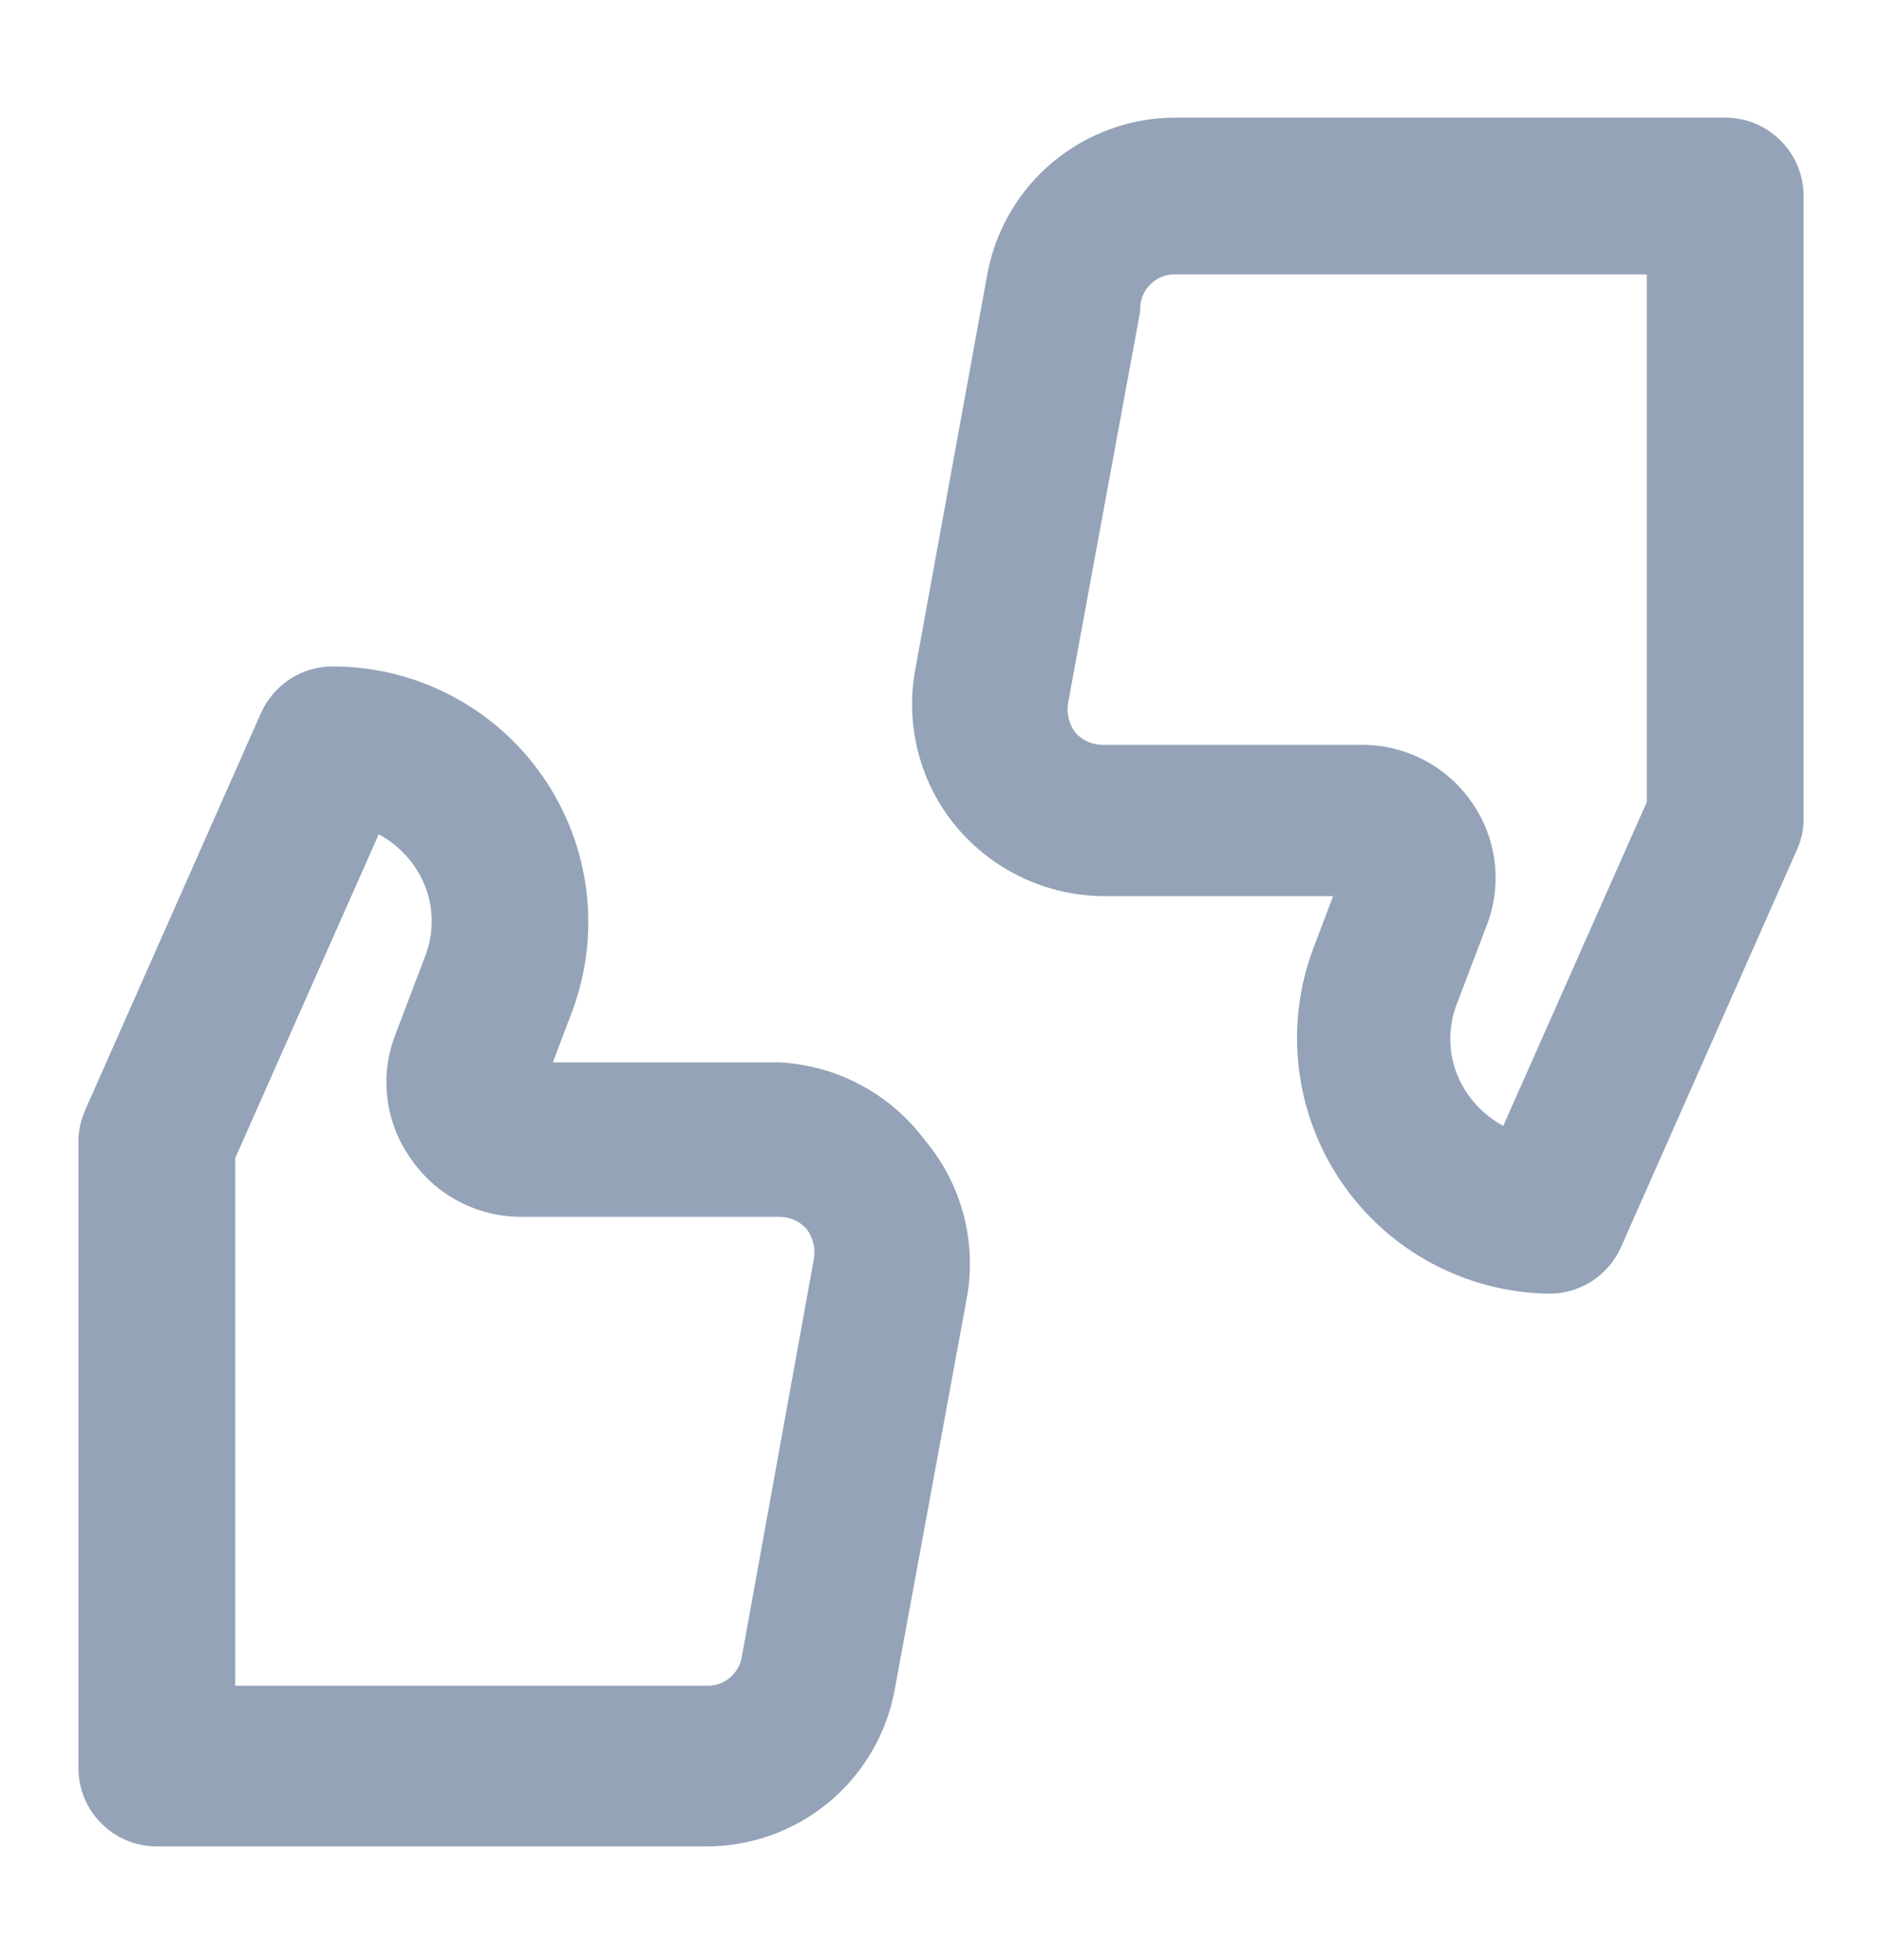 <svg width="24" height="25" viewBox="0 0 24 25" fill="none" xmlns="http://www.w3.org/2000/svg">
<path d="M22 1.5H15C14.428 1.498 13.872 1.697 13.432 2.062C12.991 2.428 12.693 2.937 12.59 3.5L11.67 8.55C11.606 8.902 11.621 9.263 11.713 9.609C11.804 9.955 11.97 10.276 12.2 10.55C12.431 10.824 12.718 11.045 13.043 11.197C13.368 11.349 13.722 11.428 14.08 11.43H17L16.75 12.09C16.565 12.579 16.501 13.106 16.563 13.625C16.625 14.145 16.811 14.642 17.105 15.074C17.399 15.507 17.793 15.862 18.253 16.11C18.714 16.358 19.227 16.492 19.75 16.5C19.944 16.502 20.134 16.447 20.298 16.342C20.461 16.237 20.59 16.087 20.67 15.91L22.91 10.85C22.961 10.74 22.991 10.621 23 10.5V2.5C23 2.235 22.895 1.98 22.707 1.793C22.52 1.605 22.265 1.5 22 1.5ZM21 10.23L19.17 14.36C18.991 14.263 18.837 14.126 18.72 13.96C18.602 13.793 18.528 13.6 18.503 13.398C18.479 13.195 18.505 12.99 18.58 12.8L18.96 11.8C19.06 11.541 19.094 11.261 19.059 10.985C19.024 10.709 18.921 10.446 18.76 10.22C18.601 9.995 18.39 9.811 18.144 9.686C17.898 9.56 17.626 9.497 17.35 9.5H14.06C13.994 9.5 13.928 9.486 13.867 9.458C13.807 9.431 13.753 9.39 13.71 9.34C13.632 9.233 13.6 9.1 13.62 8.97L14.54 3.97C14.536 3.908 14.545 3.846 14.566 3.788C14.588 3.729 14.621 3.676 14.665 3.632C14.708 3.587 14.76 3.553 14.818 3.53C14.876 3.507 14.938 3.497 15 3.5H21V10.23ZM9.94 13.55H7.05L7.3 12.89C7.482 12.398 7.542 11.869 7.476 11.348C7.41 10.828 7.219 10.331 6.919 9.9C6.62 9.469 6.221 9.117 5.756 8.873C5.291 8.629 4.775 8.501 4.25 8.5C4.056 8.498 3.866 8.553 3.702 8.658C3.539 8.763 3.41 8.913 3.33 9.09L1.09 14.15C1.033 14.276 1.002 14.412 1 14.55V22.55C1 22.815 1.105 23.07 1.293 23.257C1.48 23.445 1.735 23.55 2 23.55H9C9.573 23.552 10.128 23.353 10.568 22.988C11.009 22.622 11.307 22.113 11.41 21.55L12.33 16.55C12.394 16.198 12.379 15.837 12.287 15.491C12.196 15.146 12.03 14.824 11.8 14.55C11.583 14.256 11.304 14.014 10.982 13.841C10.661 13.668 10.305 13.569 9.94 13.55ZM9.46 21.13C9.443 21.238 9.386 21.335 9.301 21.404C9.216 21.472 9.109 21.506 9 21.5H3V14.77L4.83 10.64C5.009 10.737 5.163 10.874 5.28 11.04C5.398 11.207 5.472 11.4 5.497 11.602C5.521 11.805 5.495 12.01 5.42 12.2L5.04 13.2C4.94 13.459 4.906 13.739 4.941 14.015C4.976 14.291 5.079 14.554 5.24 14.78C5.397 15.009 5.607 15.196 5.853 15.325C6.099 15.454 6.372 15.521 6.65 15.52H9.94C10.006 15.52 10.072 15.534 10.133 15.562C10.193 15.589 10.247 15.63 10.29 15.68C10.368 15.787 10.4 15.92 10.38 16.05L9.46 21.13Z" fill="#94A3B8"/>
</svg>
